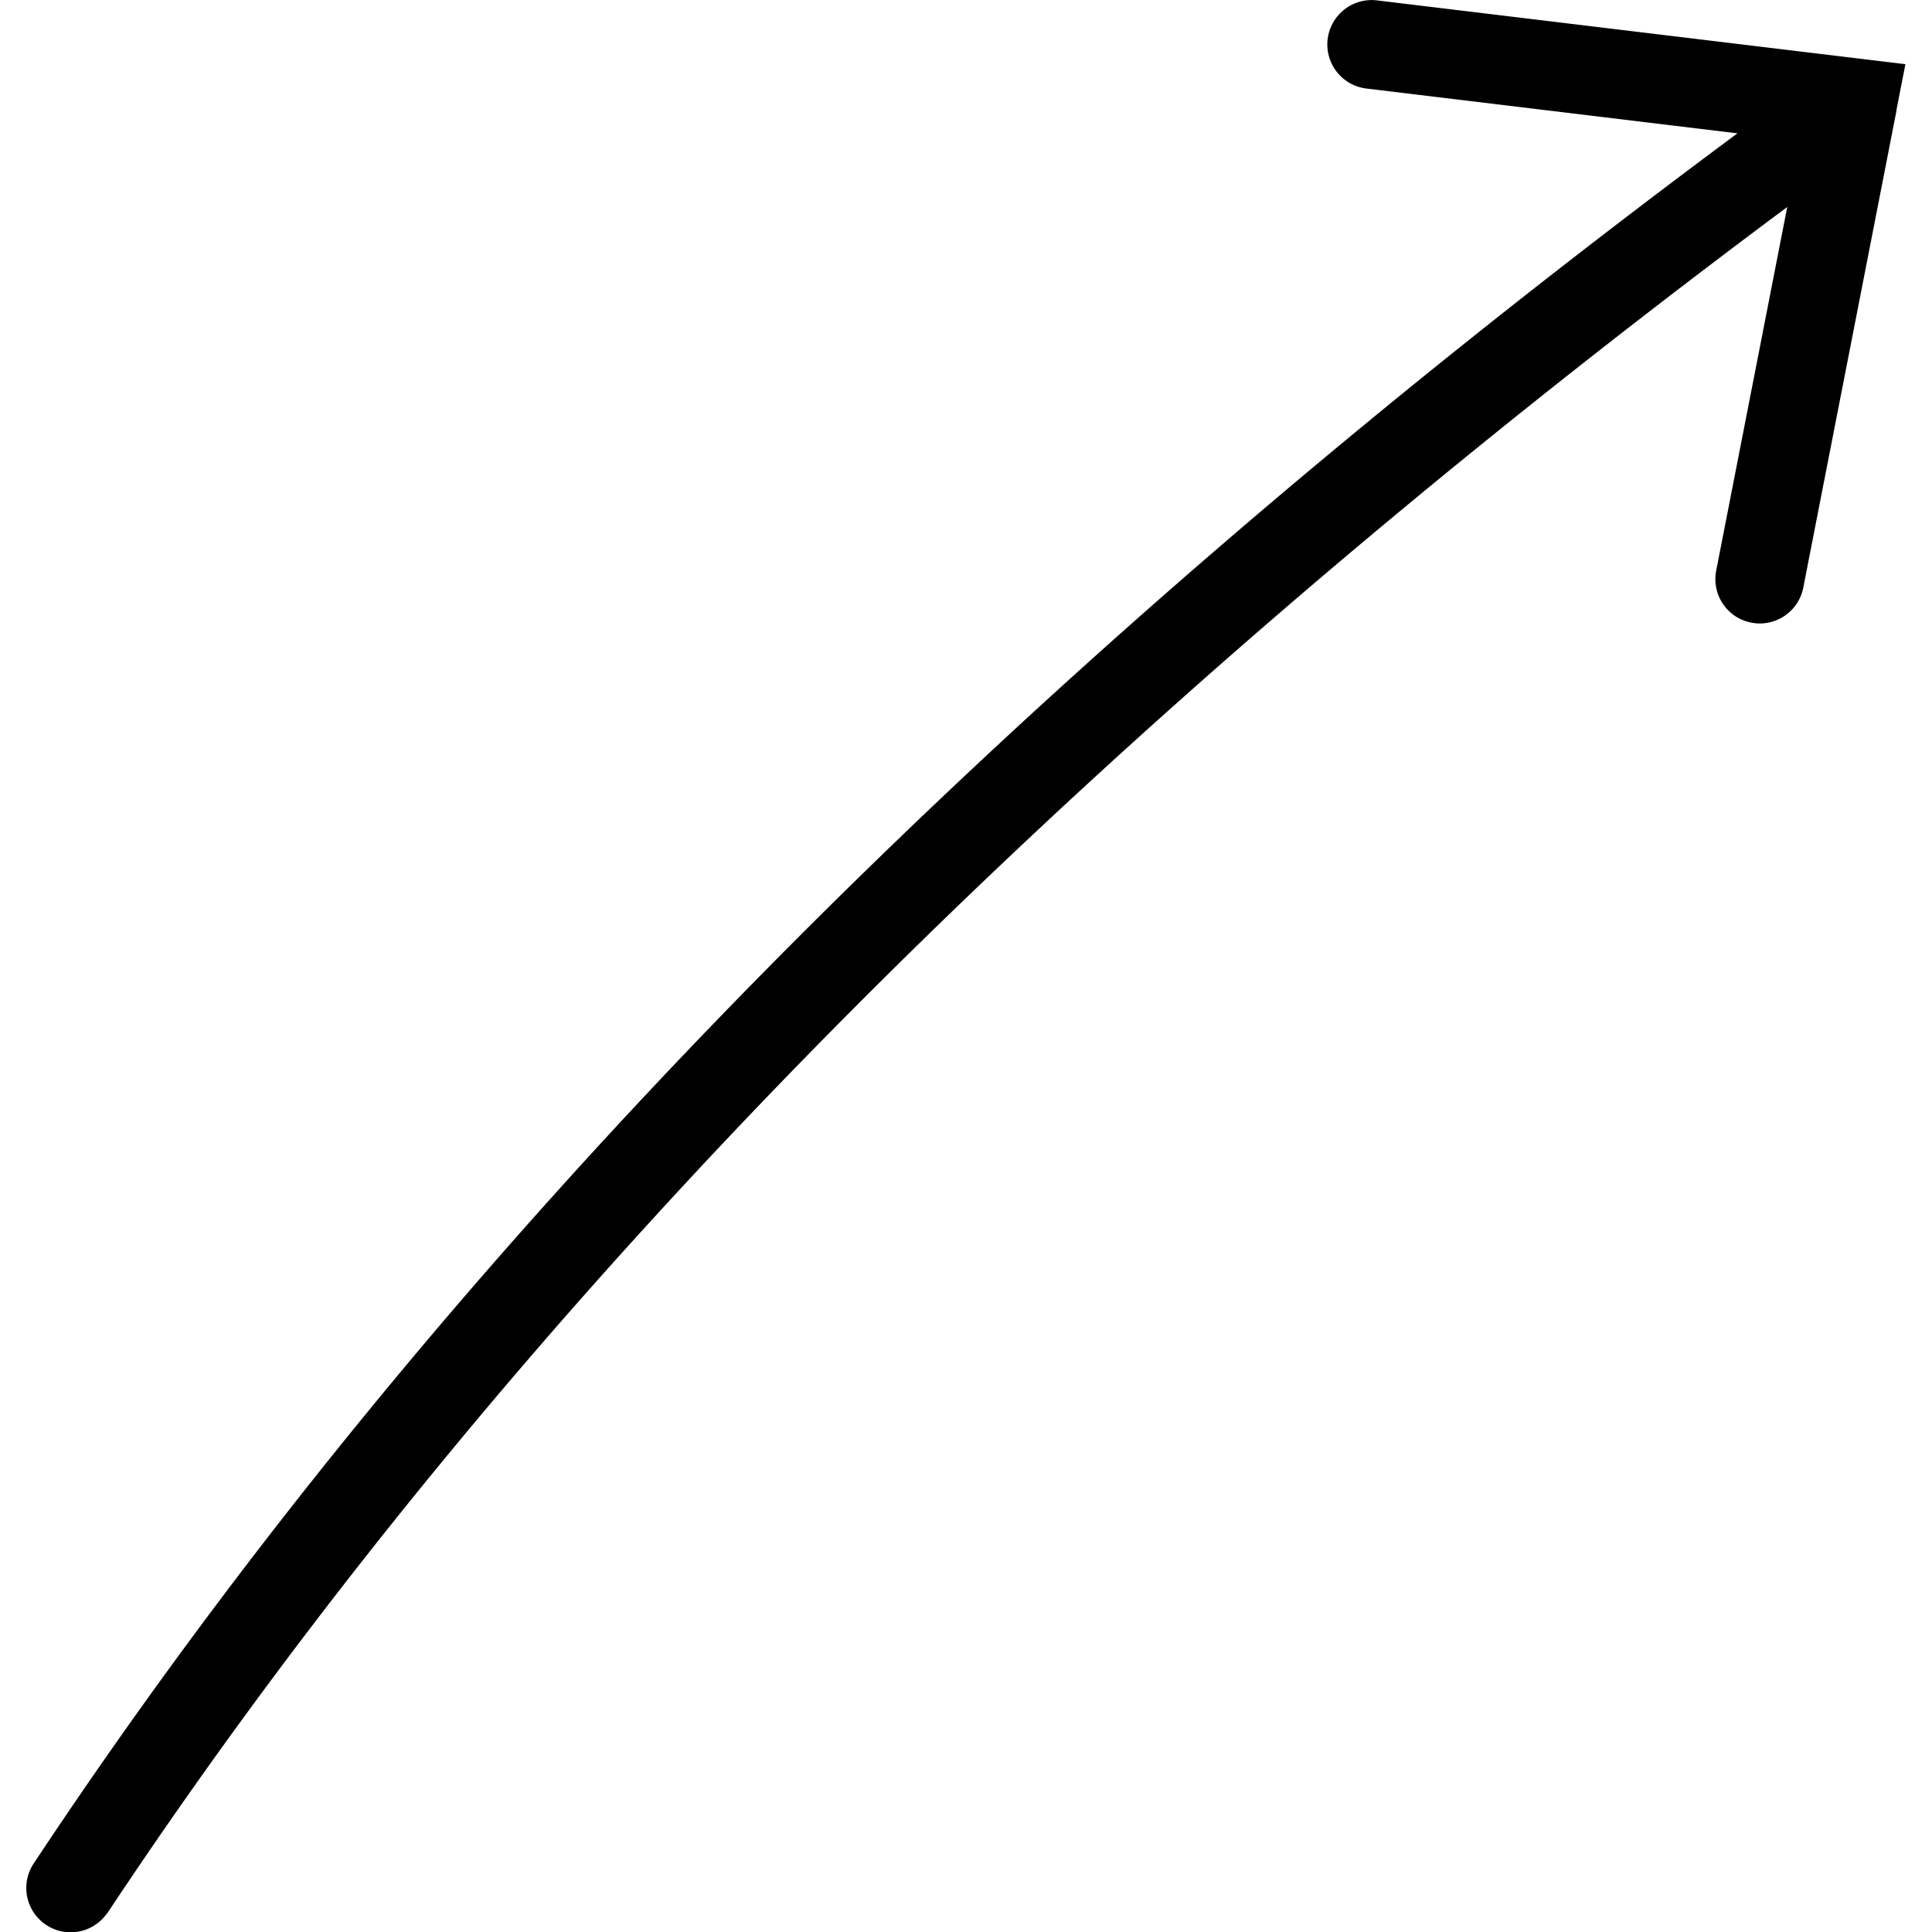 <svg xmlns="http://www.w3.org/2000/svg" id="Layer_1" data-name="Layer 1" viewBox="0 0 500 500"><title>SONS Icon Arrow Slant Up small</title><path d="M356.18.08a11.49,11.49,0,0,0-2.76,22.81l96.23,11.62Q165.85,245.1,8.9,482a11.47,11.47,0,0,0,18.76,13.21v.1Q181.92,262.49,462.54,53.57l-18.39,94.1a11.48,11.48,0,0,0,22.54,4.4l24.15-123.6,0-.23,2.28-11.63Z"></path></svg>
